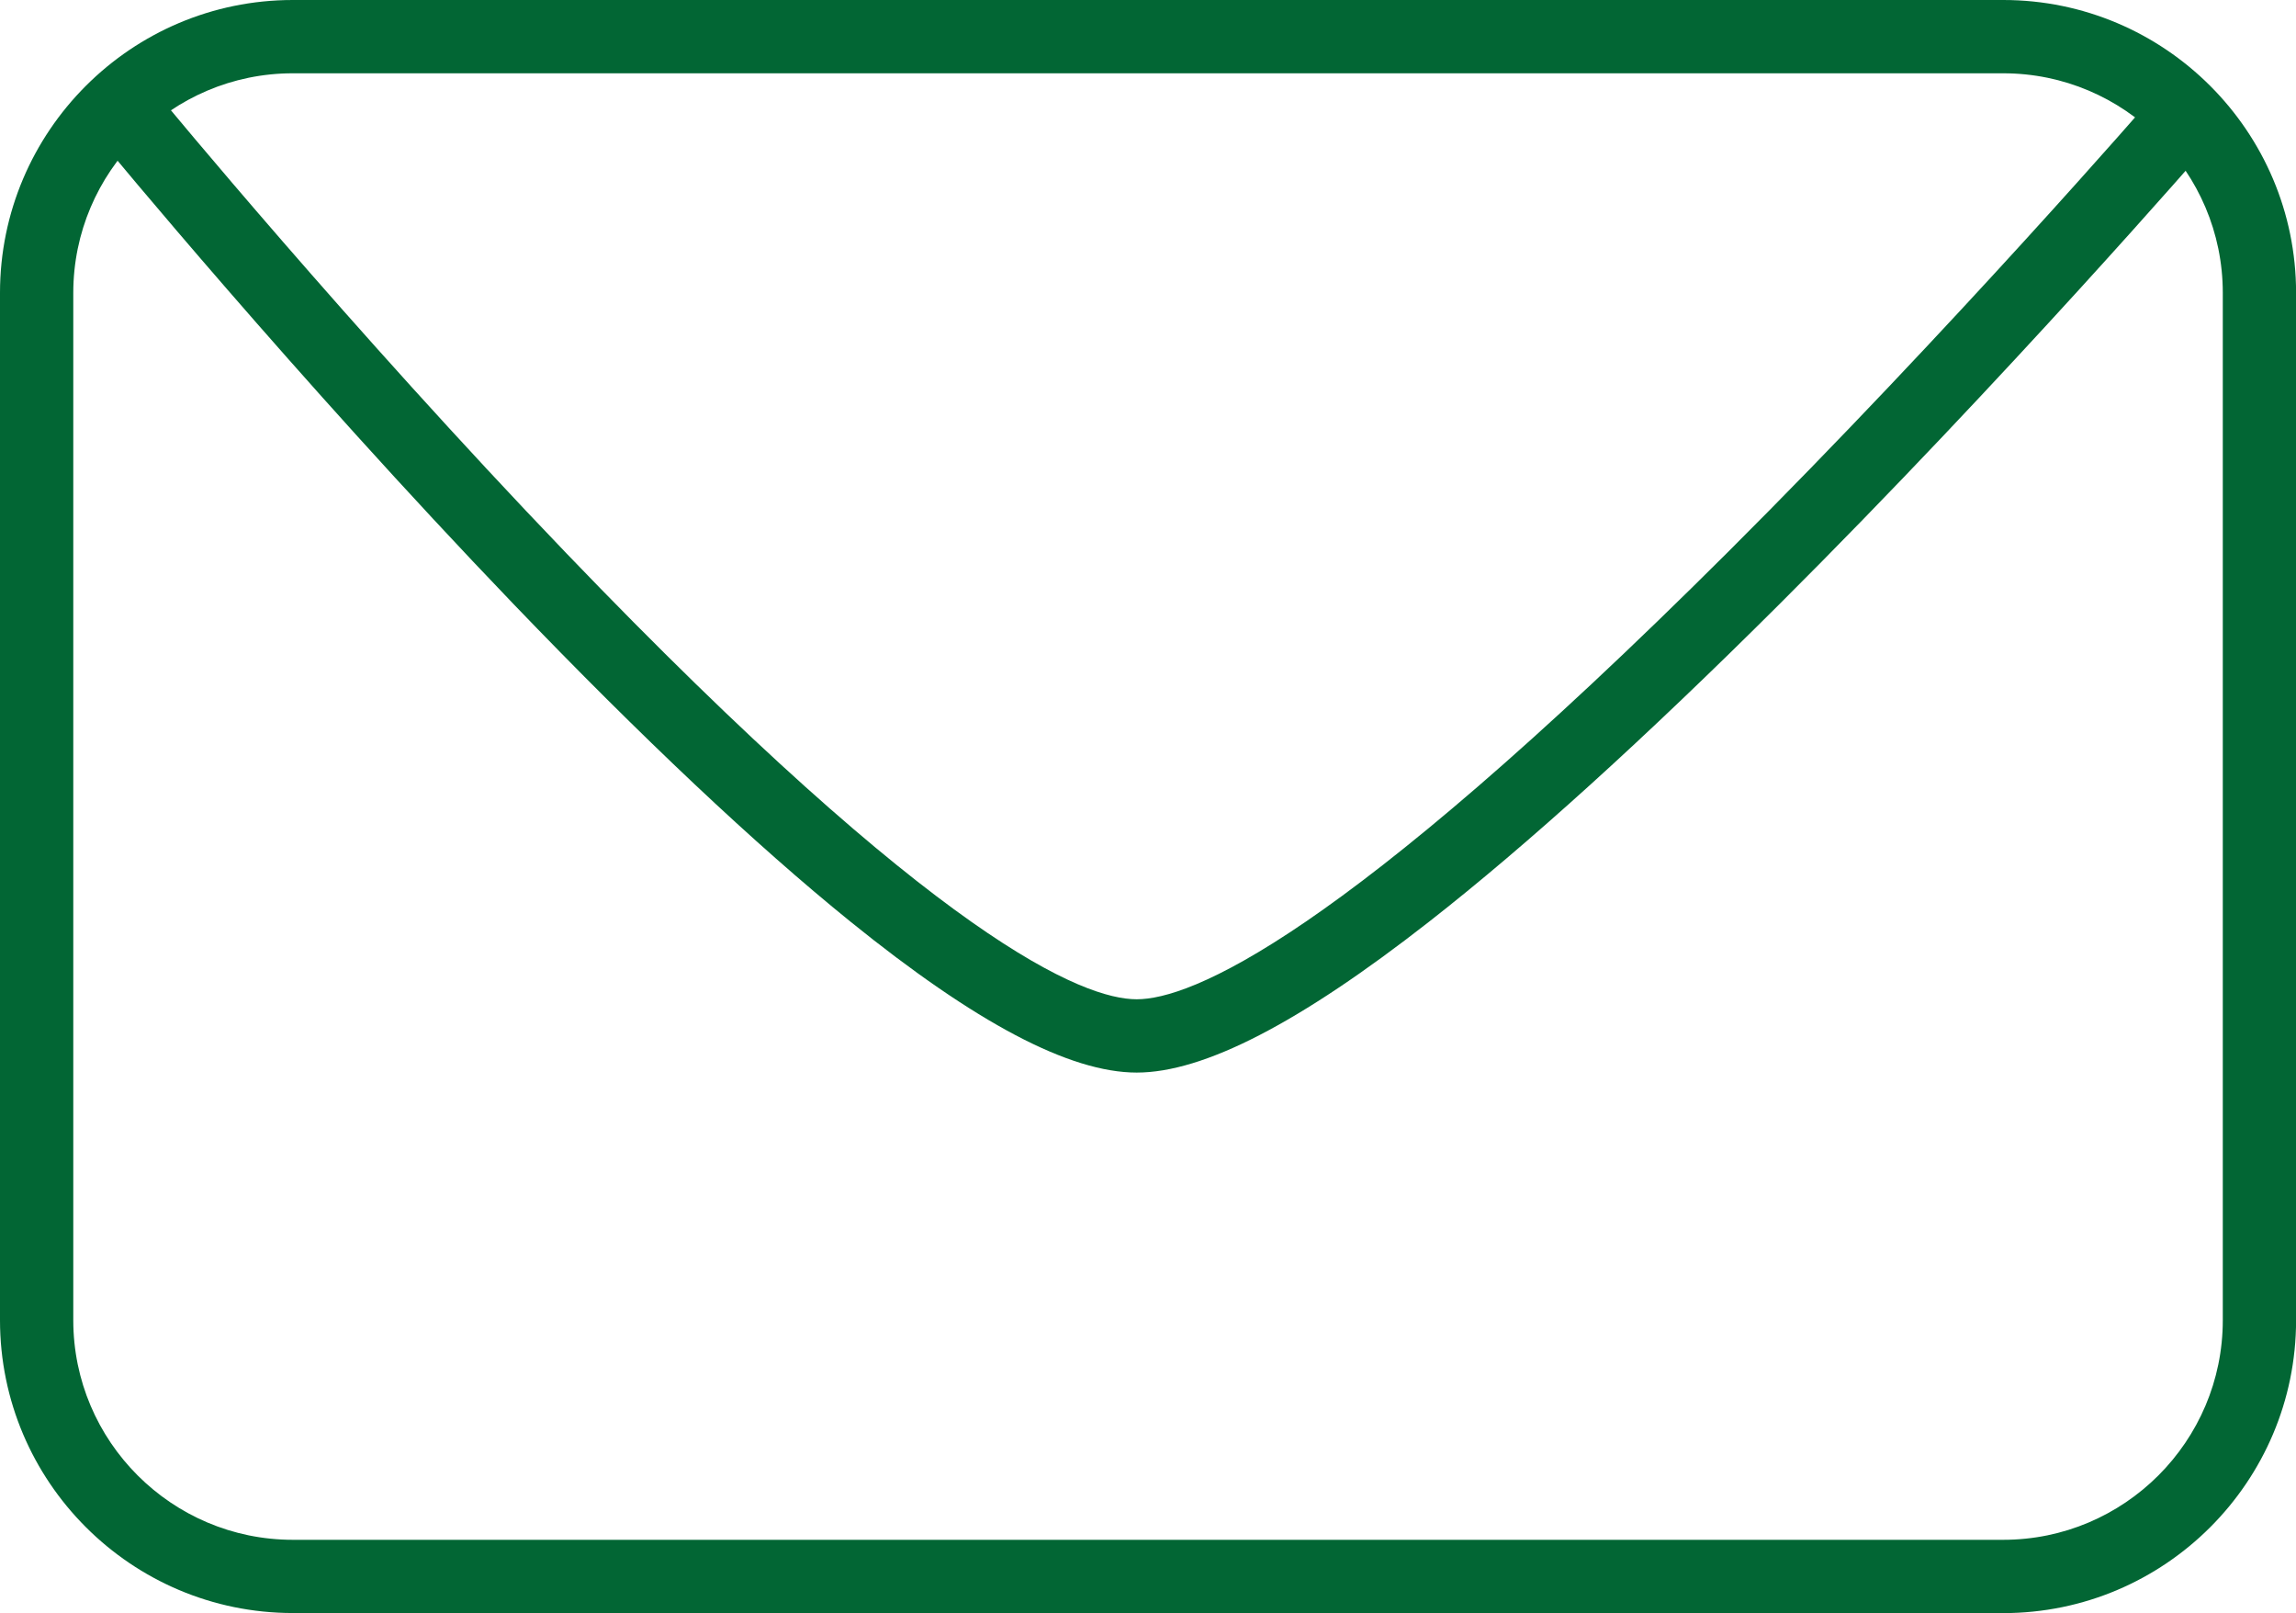 <?xml version="1.0" encoding="UTF-8"?>
<svg id="E-Mail" xmlns="http://www.w3.org/2000/svg" viewBox="0 0 313.32 220.08">
  <defs>
    <style>
      .cls-1 {
        fill: #026634;
        stroke-width: 0px;
      }
    </style>
  </defs>
  <path class="cls-1" d="M273.36,220.08H39.96c-22.03,0-39.96-17.92-39.96-39.96V39.96C0,17.92,17.92,0,39.96,0h233.41c22.03,0,39.96,17.92,39.96,39.96v140.17c0,22.03-17.92,39.96-39.96,39.96ZM39.96,10c-16.52,0-29.96,13.44-29.96,29.96v140.17c0,16.52,13.44,29.96,29.96,29.96h233.41c16.52,0,29.96-13.44,29.96-29.96V39.96c0-16.52-13.44-29.96-29.96-29.96H39.96Z"/>
  <path class="cls-1" d="M155.13,146.34c-9.16,0-21.96-6.75-39.11-20.62-12.96-10.49-28.43-25.07-45.98-43.34C40.28,51.38,14.42,19.98,14.16,19.66l7.72-6.35c.26.31,25.91,31.46,55.41,62.18,50.84,52.94,70.59,60.85,77.83,60.85s27.42-7.92,80.63-60.97c30.82-30.73,57.79-61.84,58.06-62.16l7.56,6.54c-.27.31-27.48,31.71-58.56,62.7-18.32,18.26-34.4,32.84-47.81,43.32-17.7,13.84-30.75,20.57-39.88,20.57Z"/>
</svg>